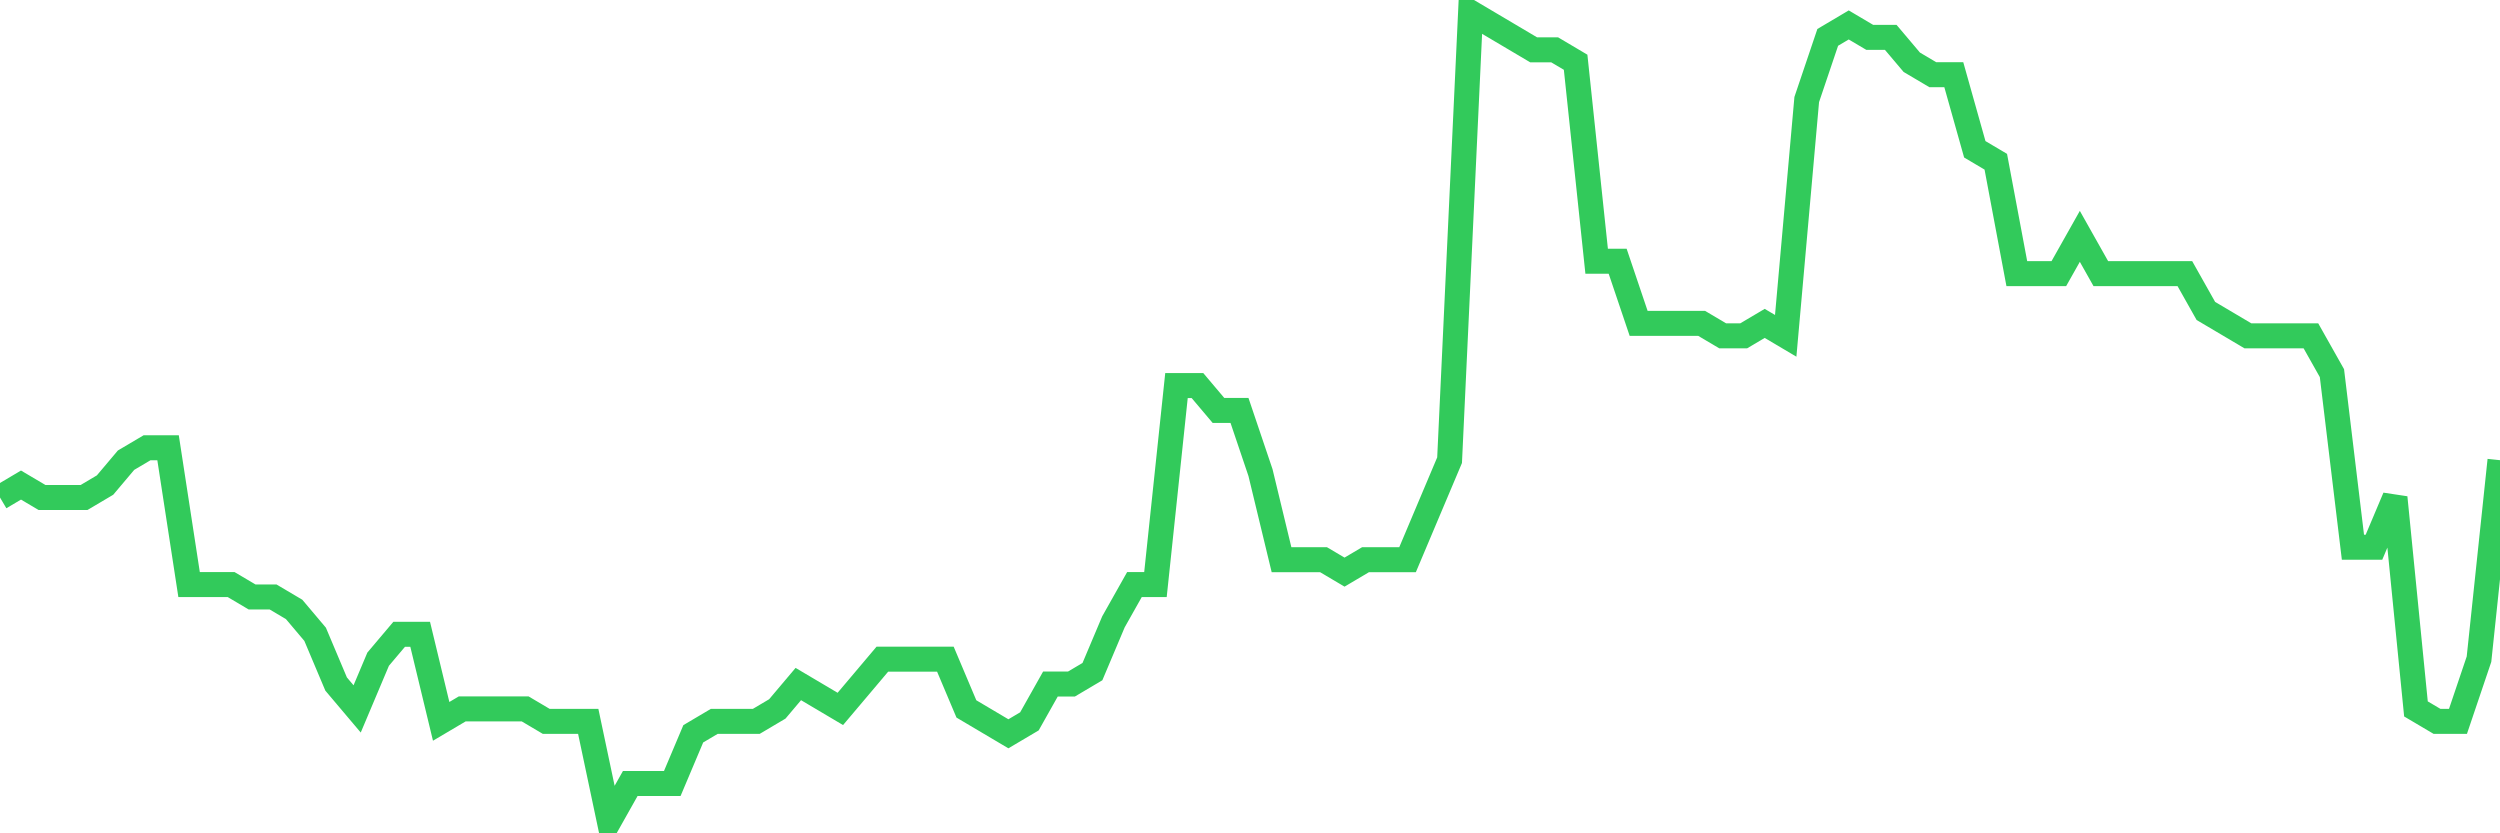 <svg
  xmlns="http://www.w3.org/2000/svg"
  xmlns:xlink="http://www.w3.org/1999/xlink"
  width="120"
  height="40"
  viewBox="0 0 120 40"
  preserveAspectRatio="none"
>
  <polyline
    points="0,23.88 1.008,23.283 2.017,23.88 3.025,23.88 4.034,23.88 5.042,23.283 6.05,22.089 7.059,21.492 8.067,21.492 9.076,28.058 10.084,28.058 11.092,28.058 12.101,28.655 13.109,28.655 14.118,29.252 15.126,30.446 16.134,32.834 17.143,34.028 18.151,31.64 19.16,30.446 20.168,30.446 21.176,34.625 22.185,34.028 23.193,34.028 24.202,34.028 25.21,34.028 26.218,34.625 27.227,34.625 28.235,34.625 29.244,39.4 30.252,37.609 31.261,37.609 32.269,37.609 33.277,35.222 34.286,34.625 35.294,34.625 36.303,34.625 37.311,34.028 38.319,32.834 39.328,33.431 40.336,34.028 41.345,32.834 42.353,31.64 43.361,31.64 44.37,31.64 45.378,31.64 46.387,34.028 47.395,34.625 48.403,35.222 49.412,34.625 50.42,32.834 51.429,32.834 52.437,32.237 53.445,29.849 54.454,28.058 55.462,28.058 56.471,18.508 57.479,18.508 58.487,19.702 59.496,19.702 60.504,22.686 61.513,26.865 62.521,26.865 63.529,26.865 64.538,27.462 65.546,26.865 66.555,26.865 67.563,26.865 68.571,24.477 69.58,22.089 70.588,0.6 71.597,1.197 72.605,1.794 73.613,2.391 74.622,2.391 75.63,2.988 76.639,12.538 77.647,12.538 78.655,15.523 79.664,15.523 80.672,15.523 81.681,15.523 82.689,16.12 83.697,16.12 84.706,15.523 85.714,16.12 86.723,4.778 87.731,1.794 88.739,1.197 89.748,1.794 90.756,1.794 91.765,2.988 92.773,3.585 93.782,3.585 94.79,7.166 95.798,7.763 96.807,13.135 97.815,13.135 98.824,13.135 99.832,11.345 100.84,13.135 101.849,13.135 102.857,13.135 103.866,13.135 104.874,13.135 105.882,14.926 106.891,15.523 107.899,16.12 108.908,16.12 109.916,16.12 110.924,16.12 111.933,17.911 112.941,26.268 113.95,26.268 114.958,23.88 115.966,34.028 116.975,34.625 117.983,34.625 118.992,31.64 120,22.089"
    fill="none"
    stroke="#32ca5b"
    stroke-width="1.2"
  >
  </polyline>
</svg>